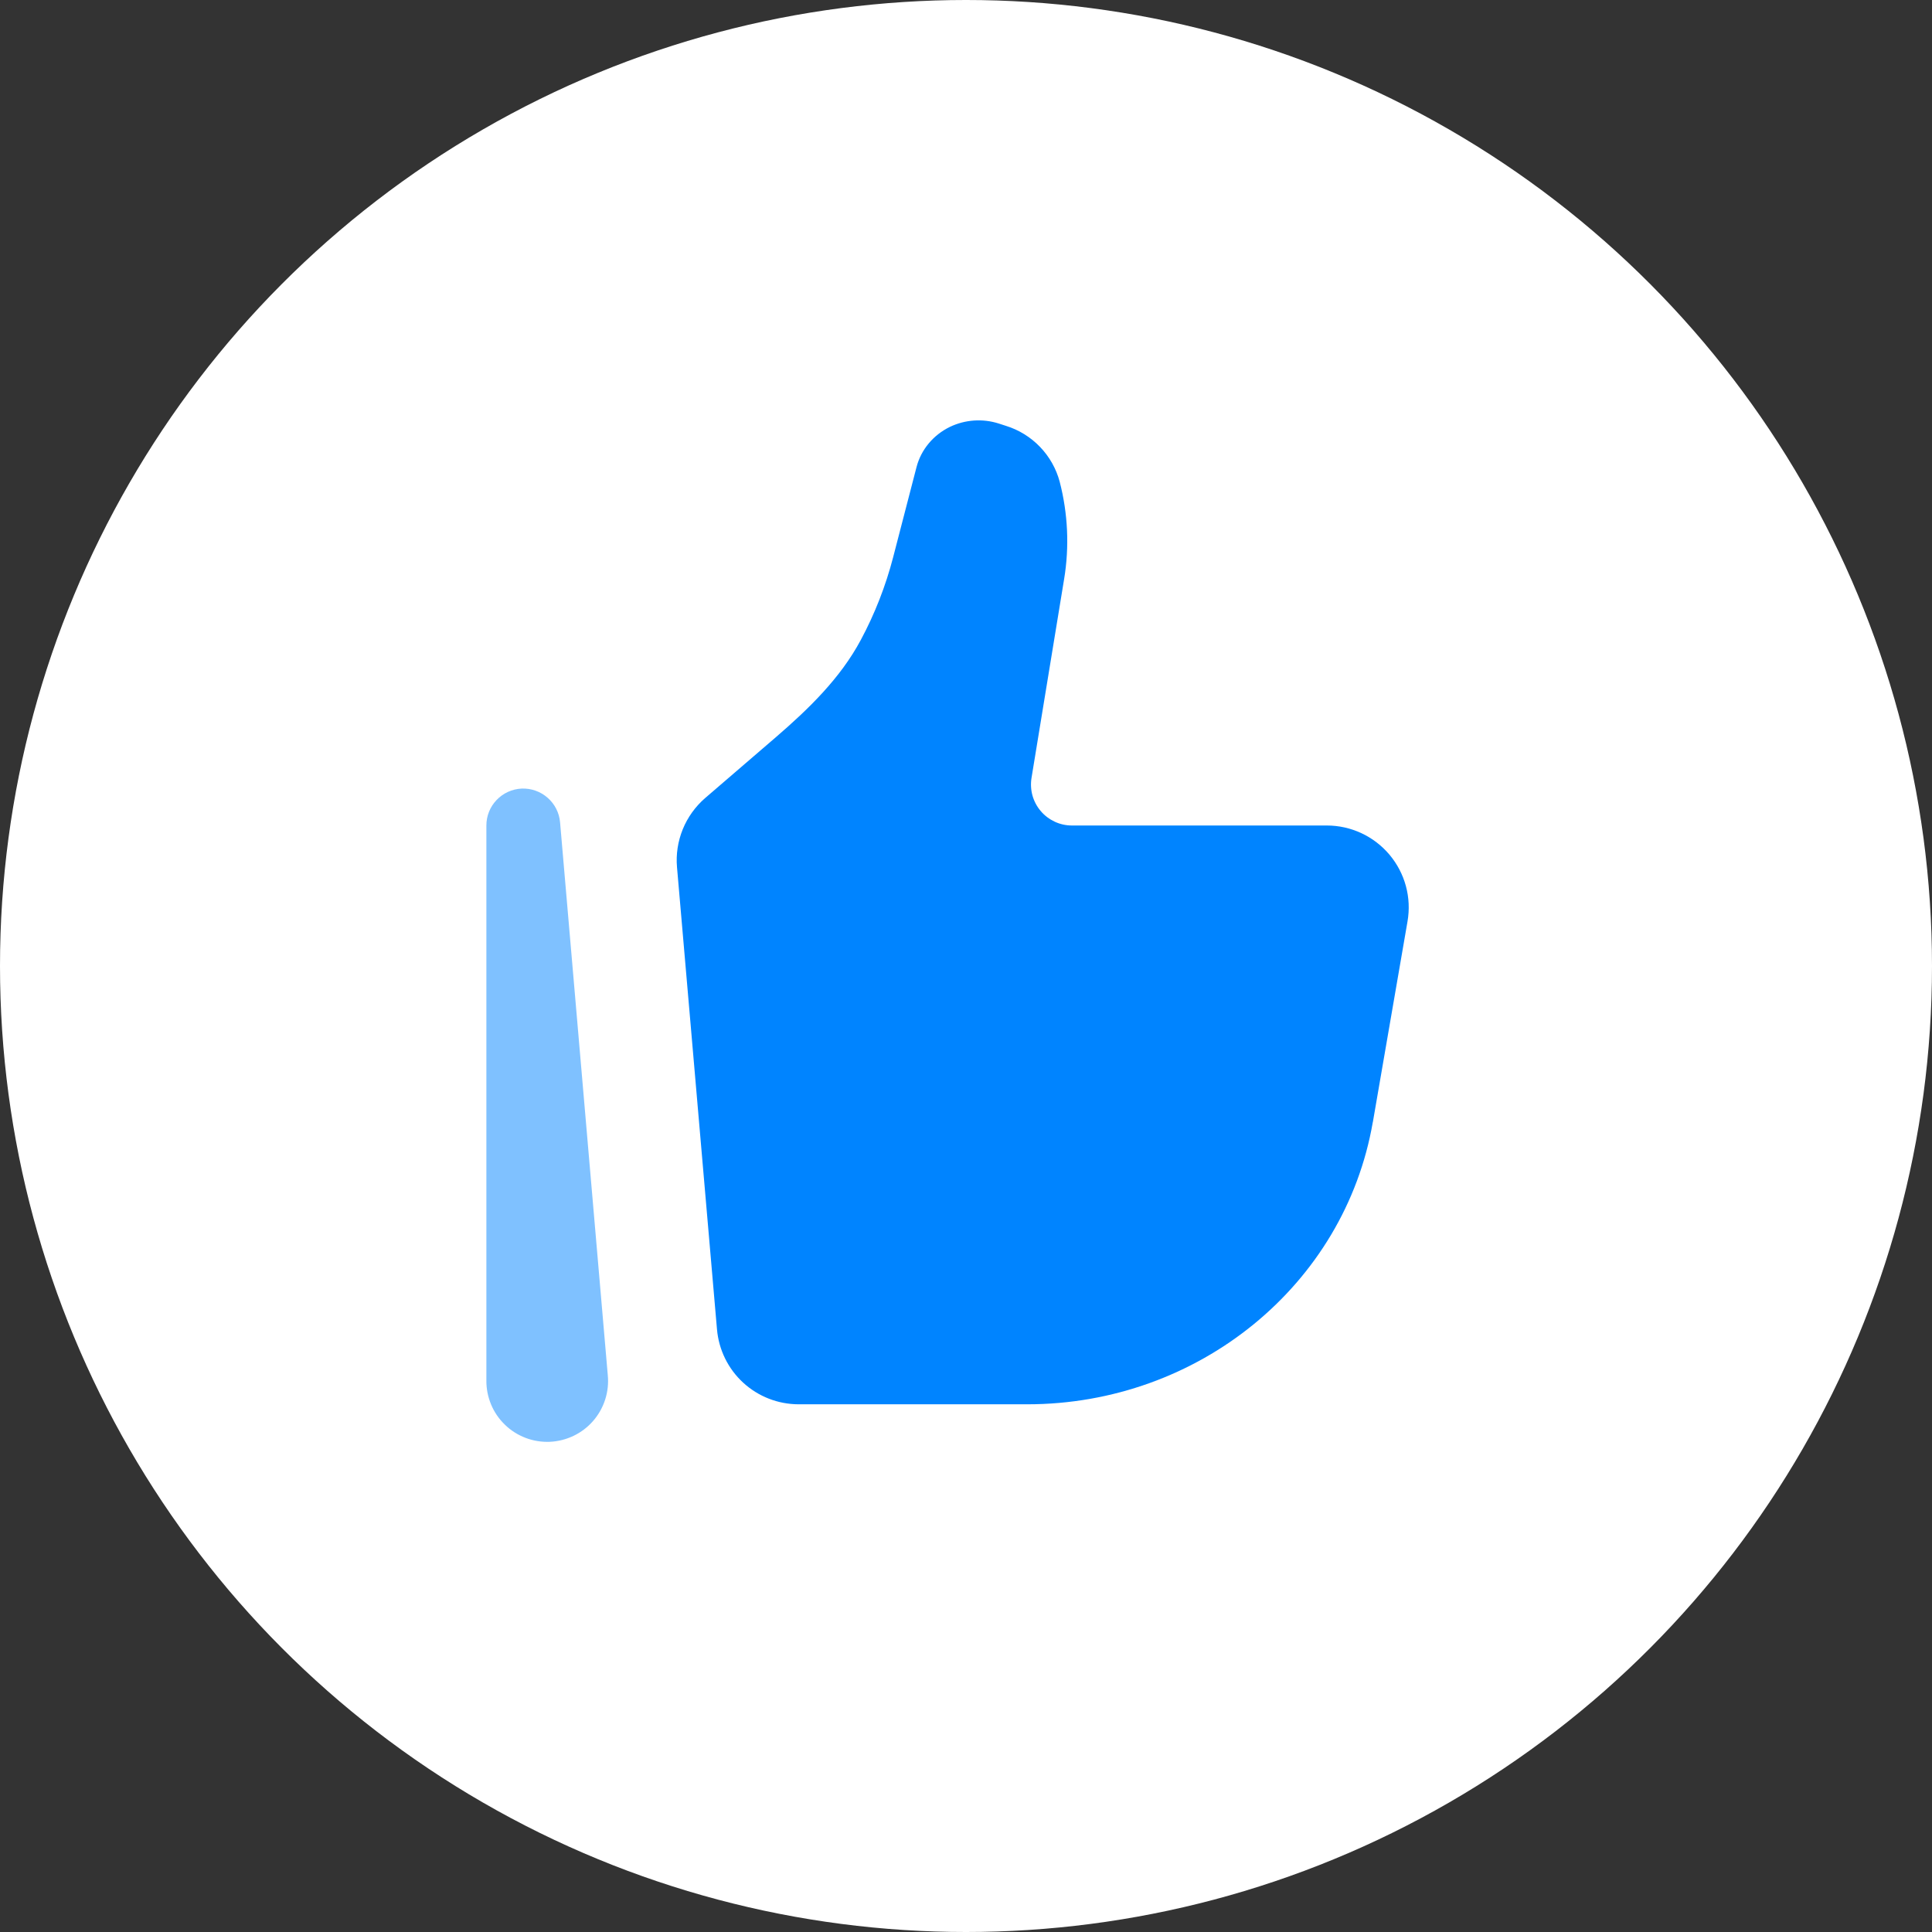 <svg width="36" height="36" viewBox="0 0 36 36" fill="none" xmlns="http://www.w3.org/2000/svg">
<rect x="0" y="0" width="36" height="36" fill="#333333" stroke="none"/>
<g clip-path="url(#clip0_13_63)">
<circle cx="18" cy="18" r="18" fill="white"/>
<path d="M25.581 20.91L26.227 17.169C26.265 16.95 26.255 16.726 26.197 16.511C26.139 16.296 26.034 16.096 25.891 15.926C25.748 15.756 25.569 15.619 25.368 15.525C25.166 15.431 24.946 15.382 24.724 15.382H19.974C19.863 15.382 19.753 15.358 19.653 15.311C19.553 15.264 19.463 15.197 19.392 15.112C19.32 15.028 19.268 14.928 19.238 14.822C19.209 14.715 19.203 14.603 19.221 14.494L19.829 10.786C19.928 10.184 19.899 9.568 19.746 8.977C19.681 8.733 19.555 8.51 19.379 8.327C19.204 8.145 18.986 8.01 18.744 7.935L18.611 7.892C18.311 7.796 17.986 7.818 17.701 7.954C17.39 8.105 17.162 8.379 17.078 8.704L16.642 10.385C16.503 10.92 16.301 11.437 16.04 11.924C15.659 12.637 15.07 13.208 14.459 13.735L13.139 14.871C12.956 15.03 12.813 15.229 12.722 15.453C12.631 15.677 12.594 15.919 12.615 16.16L13.36 24.77C13.393 25.151 13.567 25.506 13.848 25.764C14.13 26.023 14.498 26.166 14.88 26.167H19.141C22.332 26.167 25.056 23.943 25.58 20.91H25.581Z" fill="#0084FF"/>
<path opacity="0.5" fill-rule="evenodd" clip-rule="evenodd" d="M9.721 14.694C9.898 14.687 10.071 14.748 10.204 14.865C10.338 14.982 10.421 15.146 10.436 15.322L11.325 25.622C11.34 25.776 11.324 25.93 11.277 26.077C11.23 26.224 11.154 26.36 11.053 26.476C10.952 26.593 10.828 26.687 10.689 26.754C10.55 26.821 10.399 26.859 10.245 26.866C10.092 26.872 9.938 26.848 9.794 26.793C9.65 26.738 9.518 26.655 9.408 26.547C9.297 26.44 9.209 26.312 9.15 26.169C9.091 26.027 9.061 25.874 9.063 25.72V15.381C9.063 15.204 9.131 15.034 9.254 14.906C9.376 14.778 9.544 14.702 9.721 14.694Z" fill="#0084FF"/>
</g>
<defs>
<clipPath id="clip0_13_63">
<rect width="36" height="36" fill="white"/>
</clipPath>
</defs>
</svg>

